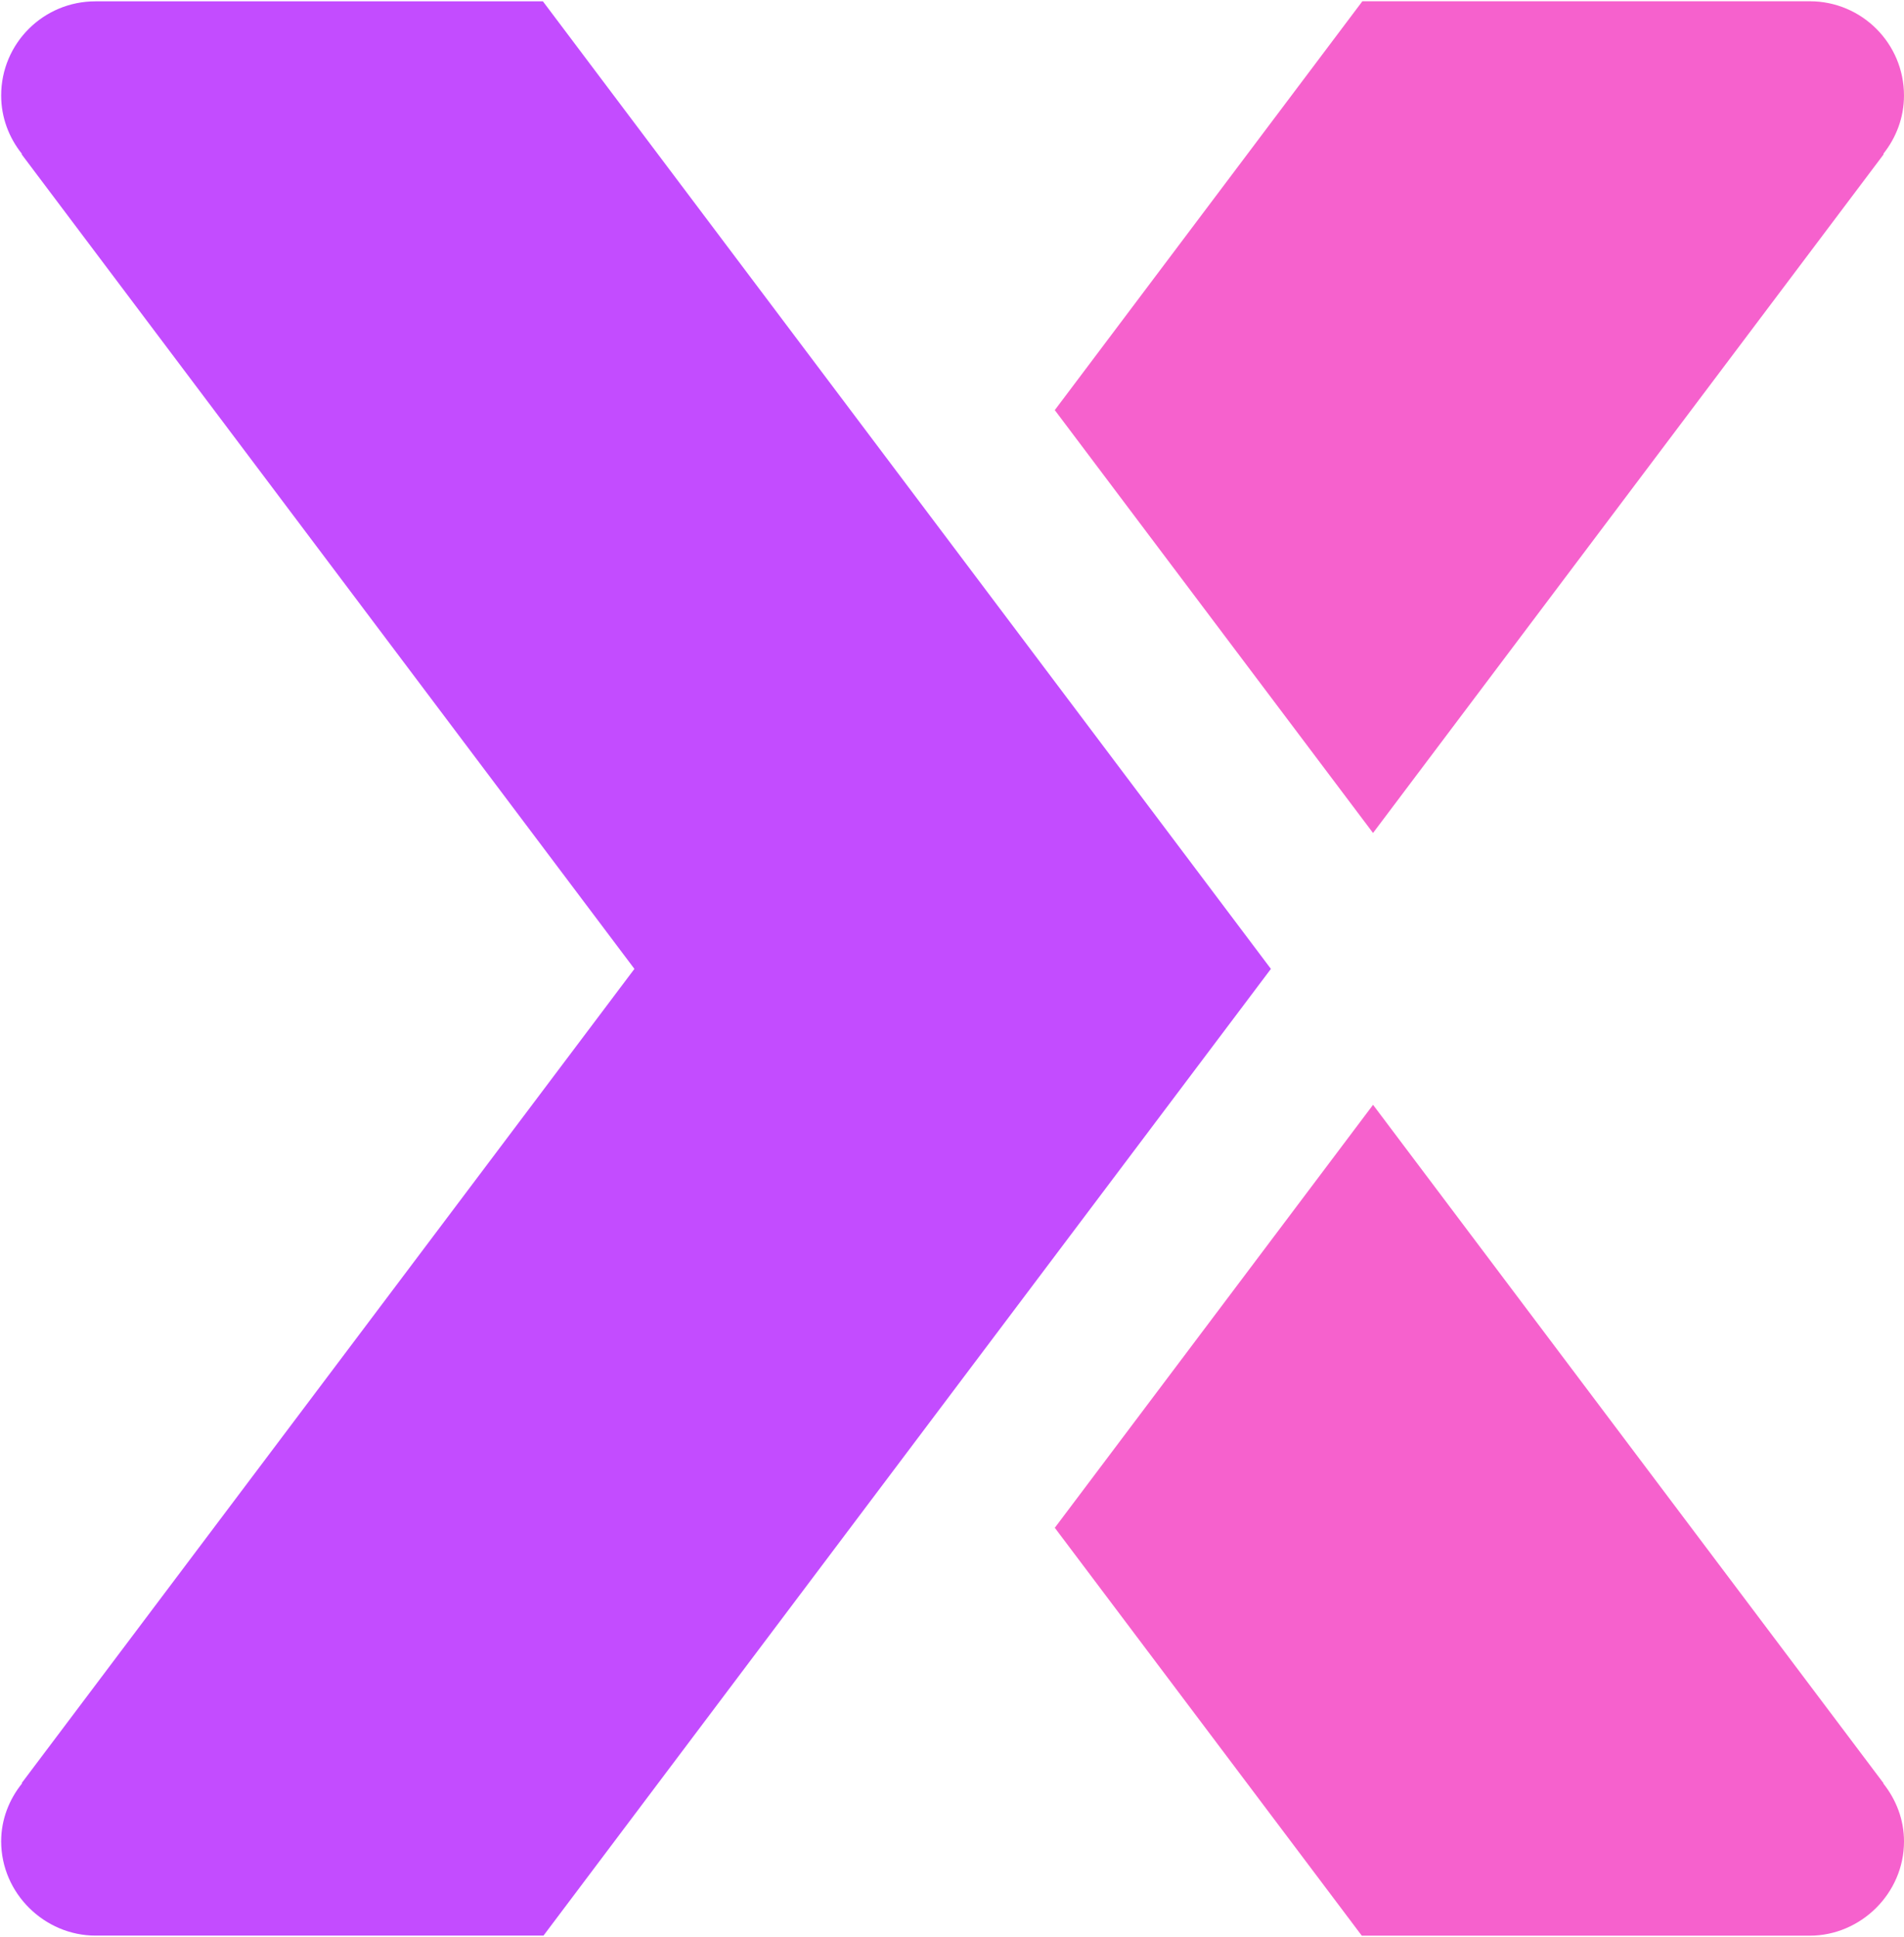 <svg width="466" height="474" viewBox="0 0 466 474" fill="none" xmlns="http://www.w3.org/2000/svg">
<path d="M233.162 133.593L132.876 0.328L23.356 0.328C10.604 0.328 0.285 10.618 0.285 23.369C0.285 28.793 2.22 33.718 5.357 37.646L5.298 37.763L155.272 237.103L5.327 436.326L5.386 436.444C2.249 440.342 0.285 445.238 0.285 450.603C0.285 463.354 10.926 473.673 23.356 473.673H133.022L233.162 340.584L311.051 237.103L233.162 133.593Z" fill="#C34CFF"/>
<path d="M461.014 37.774L460.956 37.627C464.063 33.699 465.998 28.803 465.998 23.38C465.998 10.628 455.679 0.309 442.927 0.309L333.437 0.309L258.156 100.361L336.046 203.842L461.014 37.774Z" fill="#F661CD"/>
<path d="M460.96 436.344L336.049 270.363L258.16 373.874L333.294 473.691H442.931C455.39 473.691 466.002 463.372 466.002 450.62C466.002 445.226 464.038 440.36 460.93 436.432L460.96 436.344Z" fill="#F661CD"/>
</svg>
